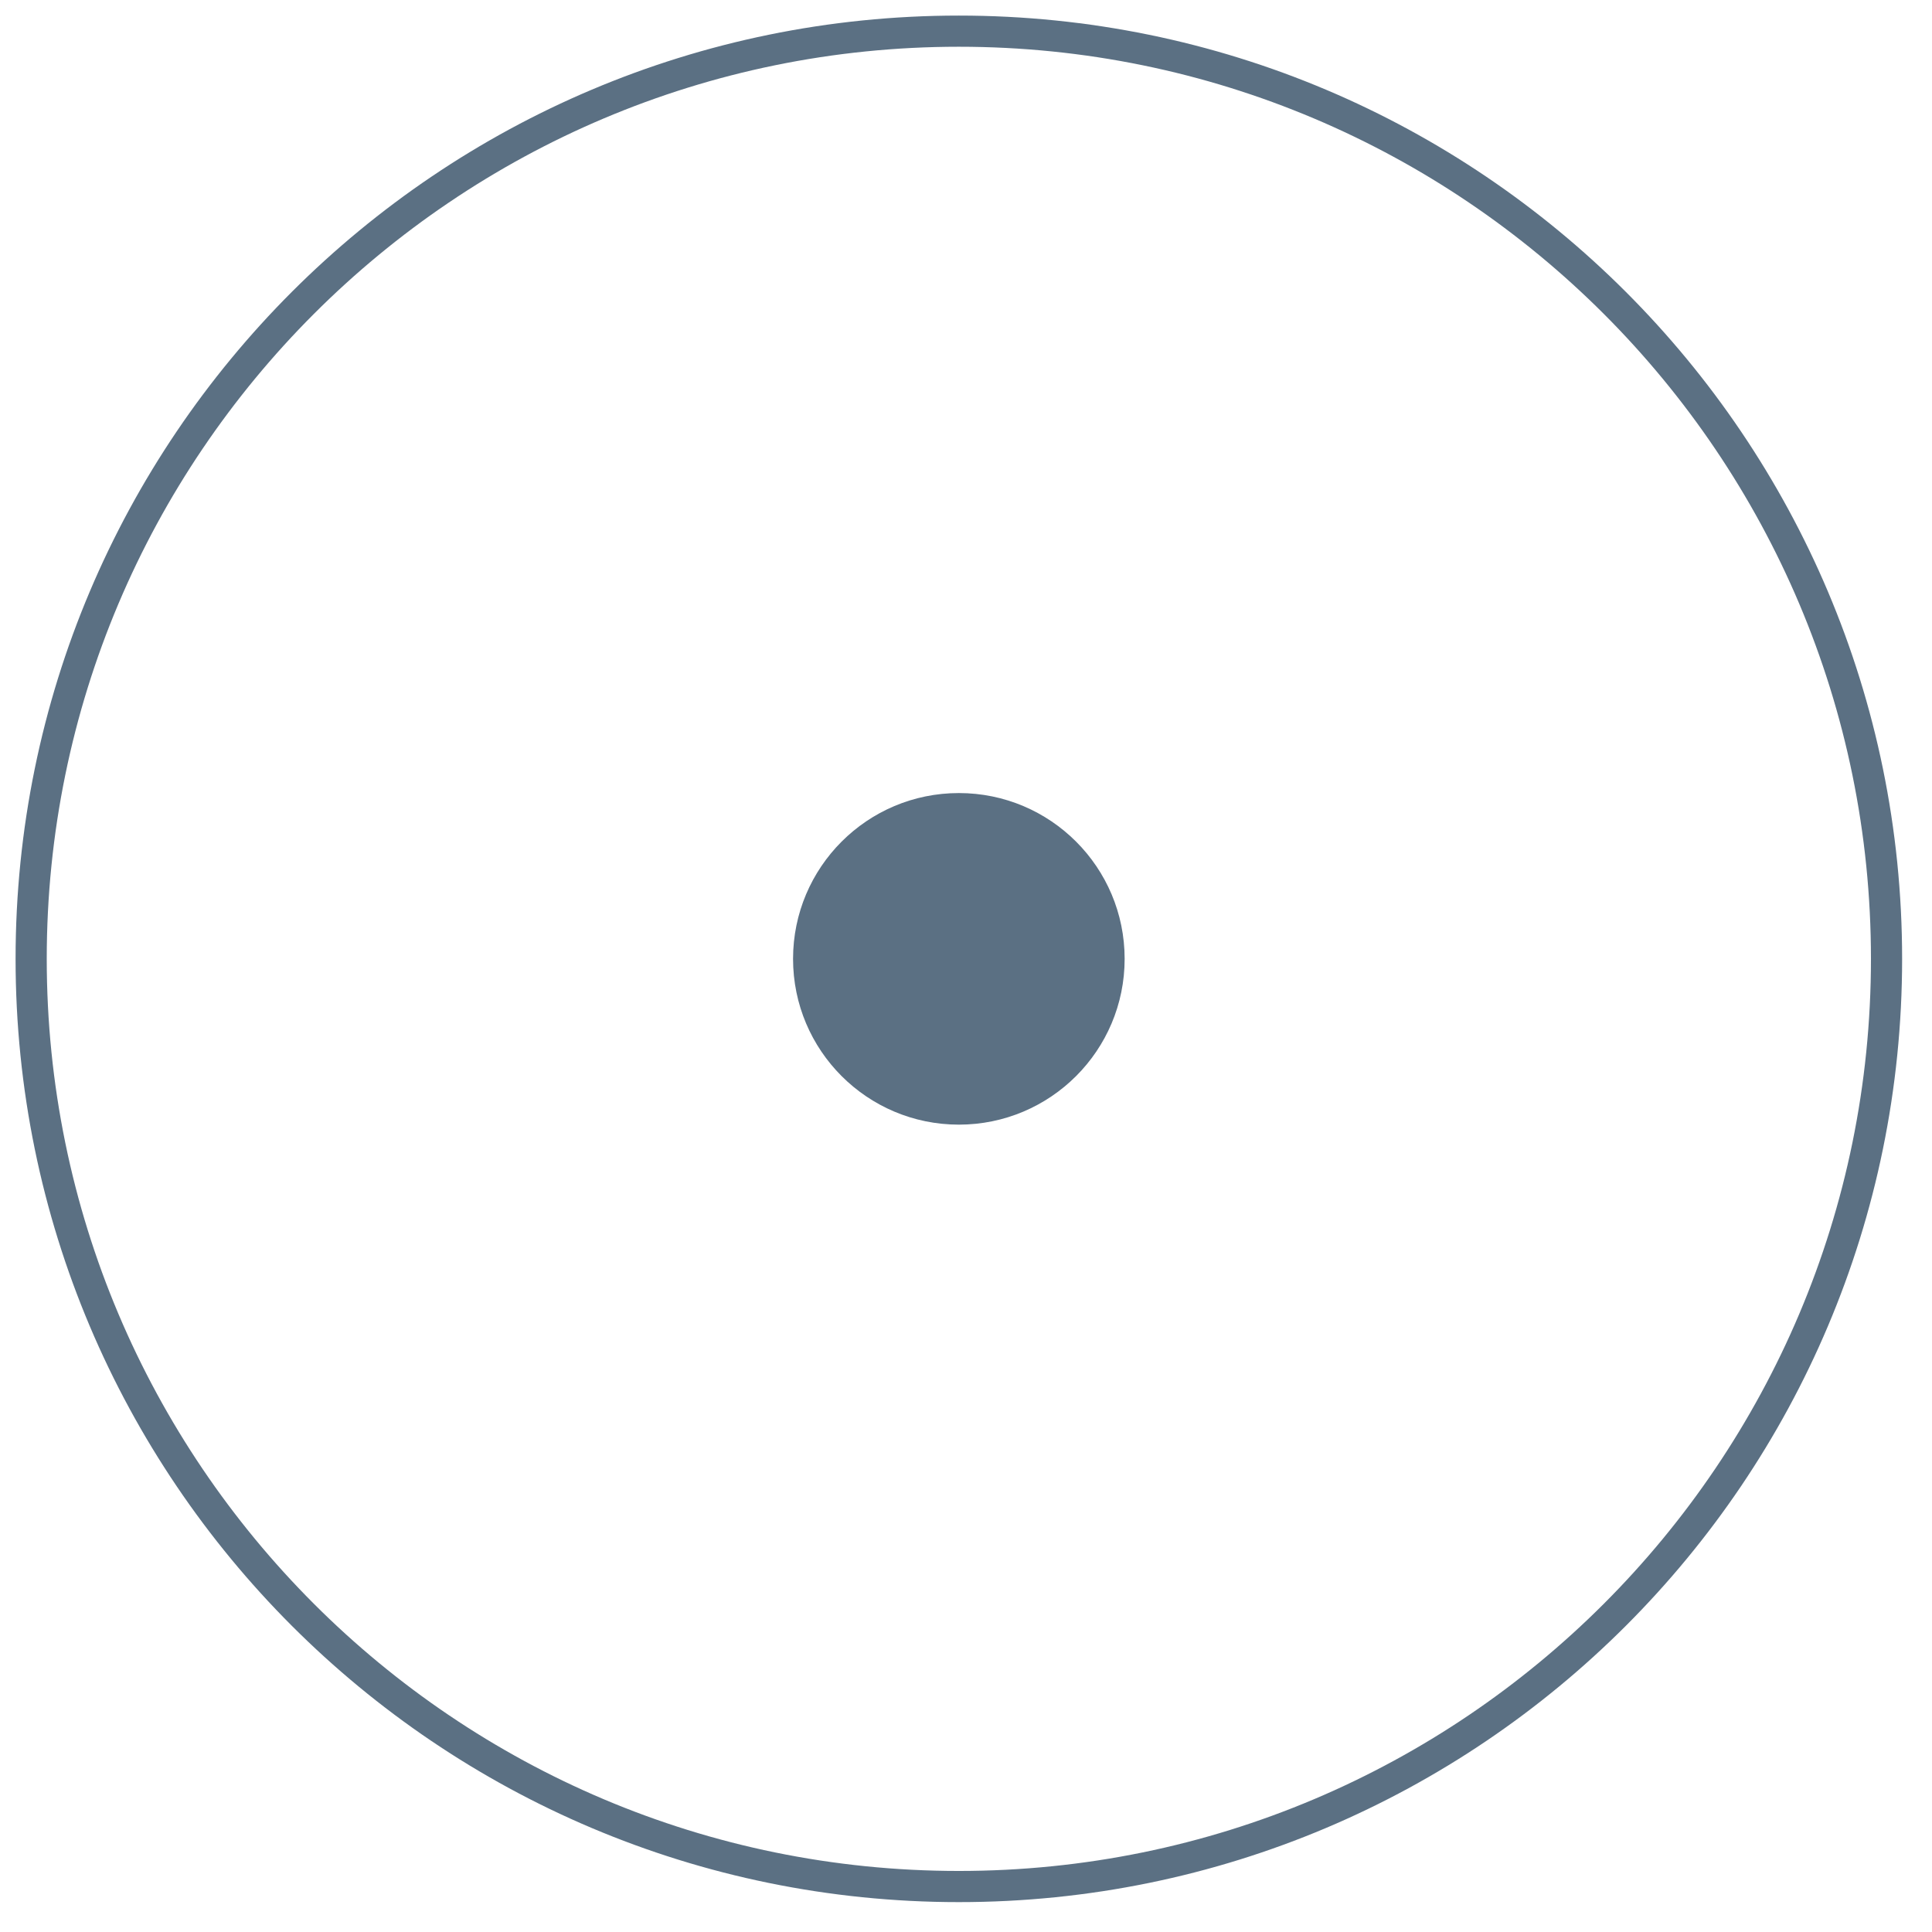 <?xml version="1.0" encoding="UTF-8"?> <svg xmlns="http://www.w3.org/2000/svg" width="62" height="62" viewBox="0 0 62 62" fill="none"><path d="M30.771 36.091C33.709 36.091 36.091 33.709 36.091 30.771C36.091 27.832 33.709 25.45 30.771 25.45C27.832 25.45 25.45 27.832 25.45 30.771C25.45 33.709 27.832 36.091 30.771 36.091Z" fill="#5B7083"></path><path d="M30.771 60.541C47.212 60.541 60.541 47.212 60.541 30.771C60.541 14.329 47.212 1 30.771 1C14.329 1 1 14.329 1 30.771C1 47.212 14.329 60.541 30.771 60.541Z" stroke="#5B7083" stroke-miterlimit="10"></path></svg> 